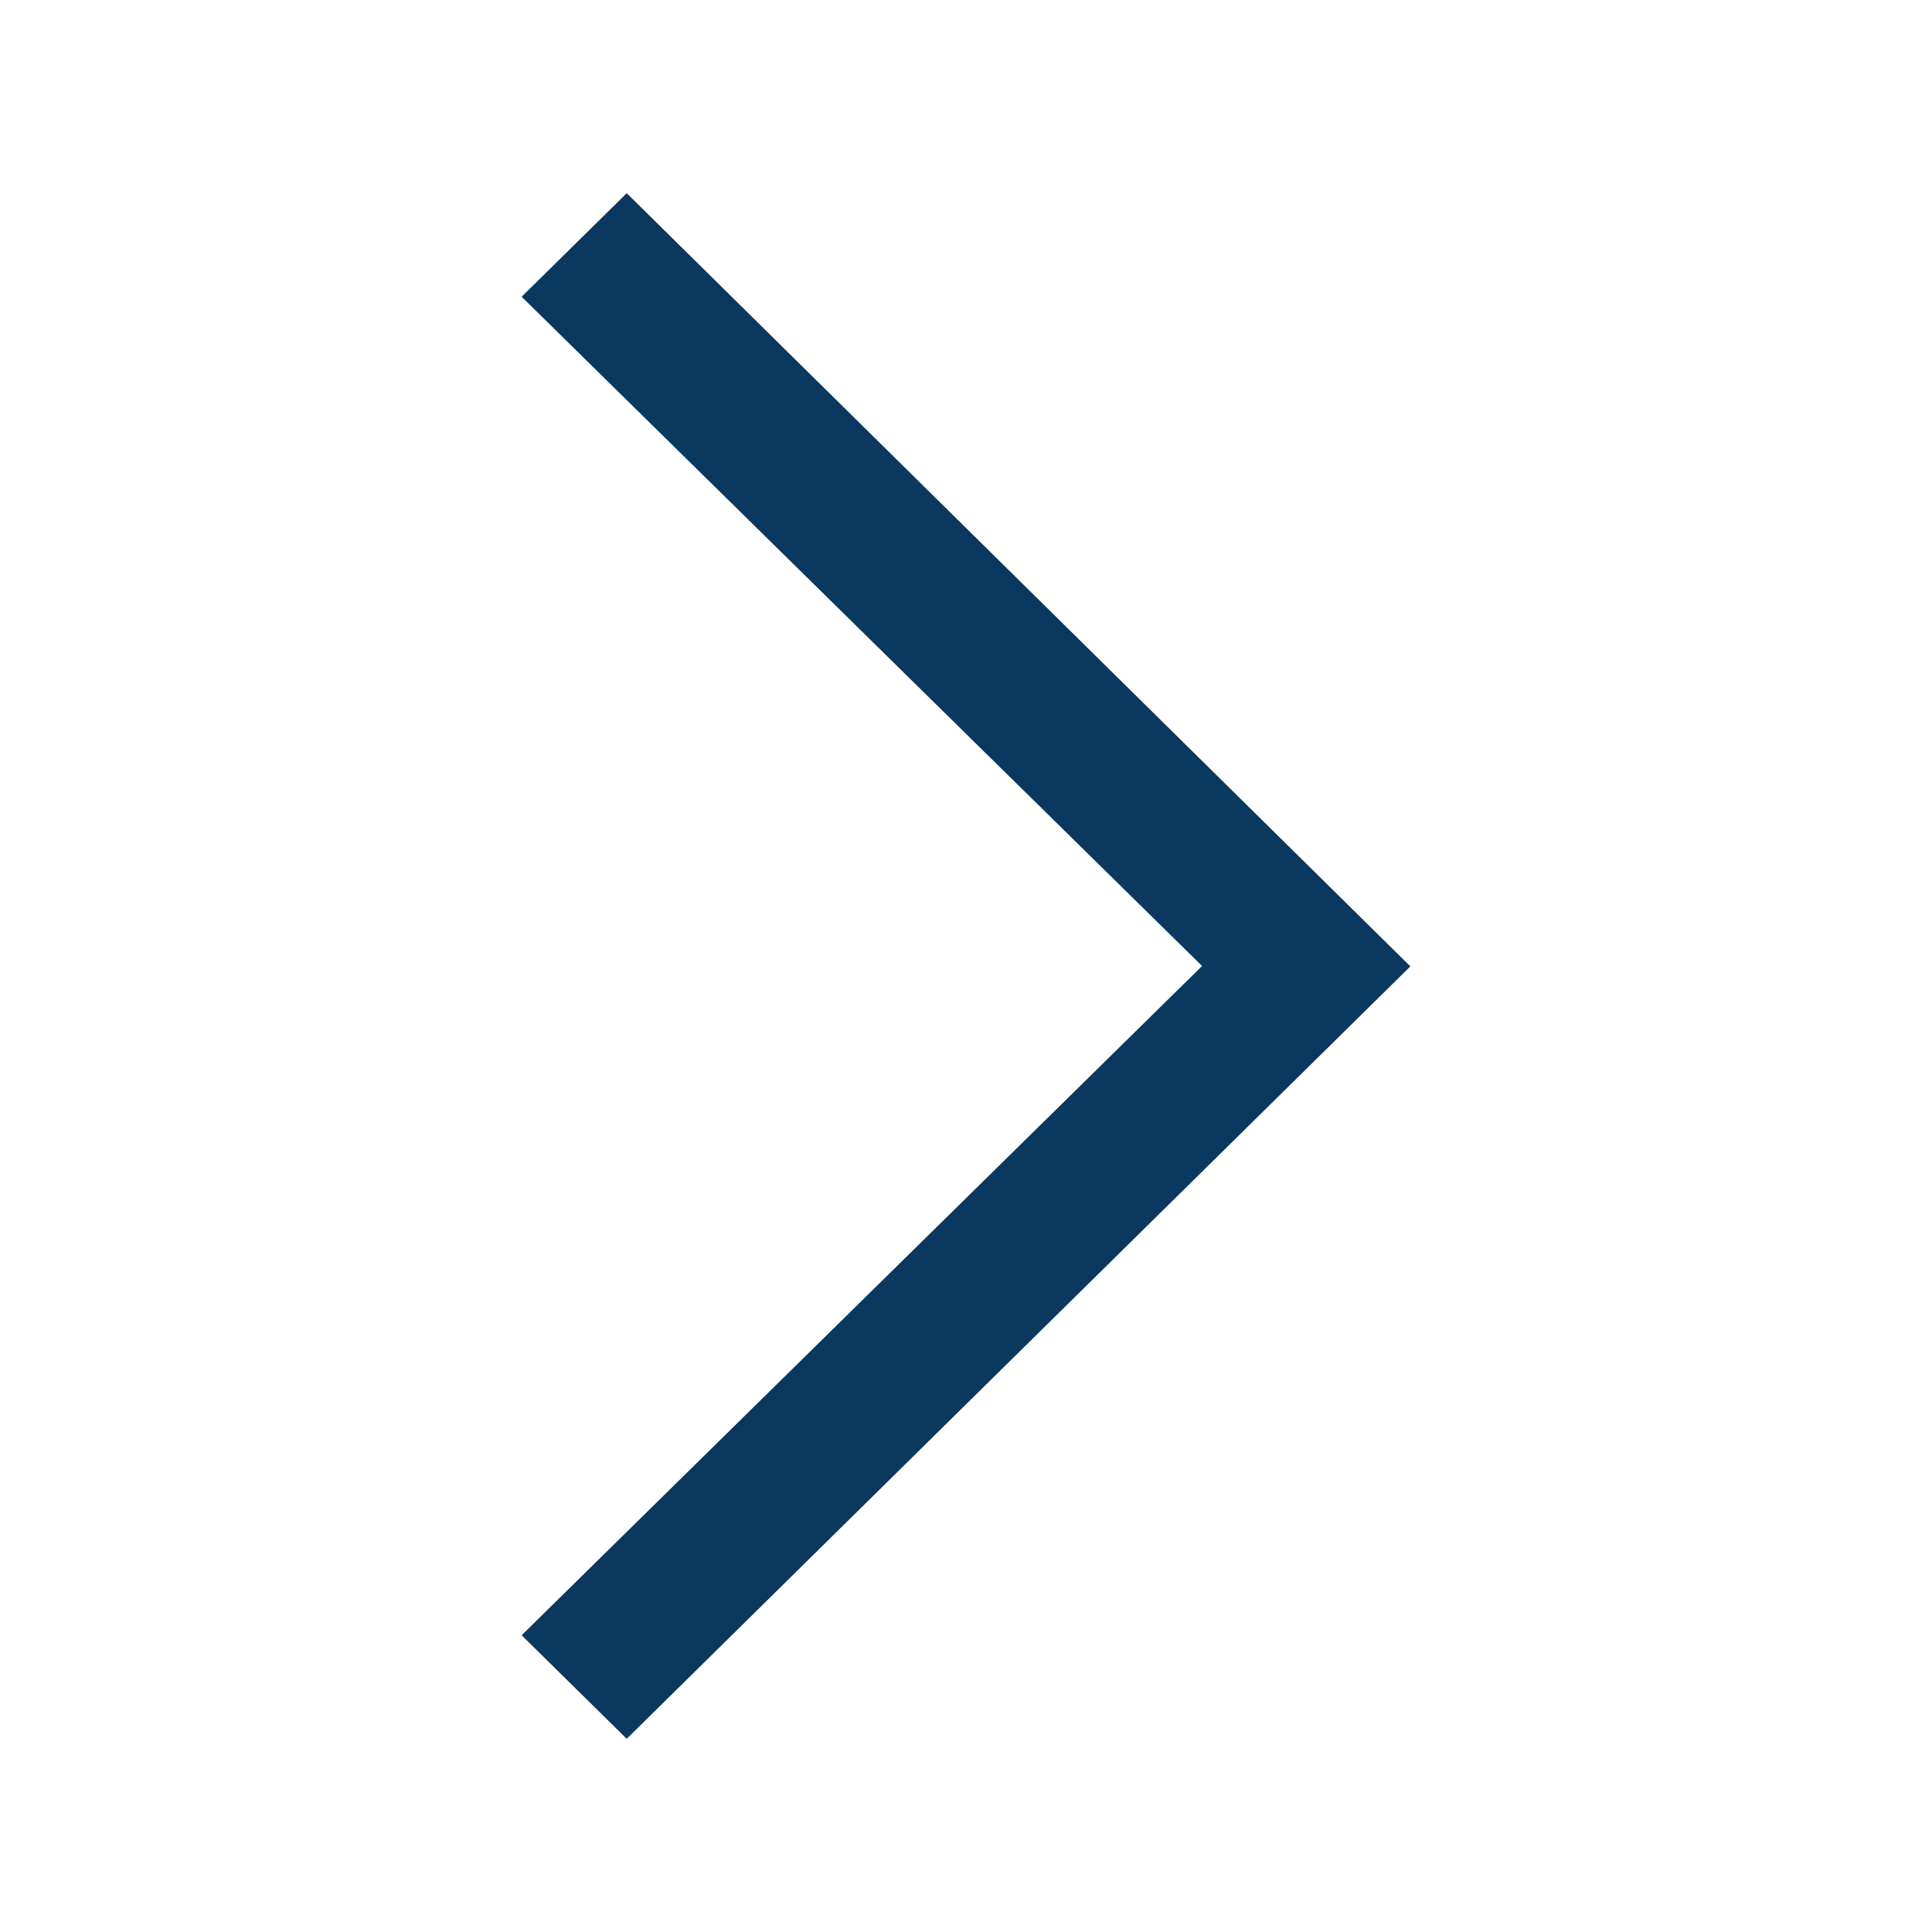 <svg xmlns="http://www.w3.org/2000/svg" xmlns:xlink="http://www.w3.org/1999/xlink" version="1.1" baseProfile="tiny" x="0px" y="0px" viewBox="0 0 100 100" xml:space="preserve" aria-hidden="true" width="100px" height="100px" style="fill:url(#CerosGradient_id407a79ab6);"><defs><linearGradient class="cerosgradient" data-cerosgradient="true" id="CerosGradient_id407a79ab6" gradientUnits="userSpaceOnUse" x1="50%" y1="100%" x2="50%" y2="0%"><stop offset="0%" stop-color="#0A385E"/><stop offset="100%" stop-color="#0A385E"/></linearGradient><linearGradient/></defs><g><polygon fill-rule="evenodd" fill="#000000" points="27,84.641 62.219,50 27,15.359 32.439,10 73,50.02 32.439,90  " style="fill:url(#CerosGradient_id407a79ab6);"/></g></svg>